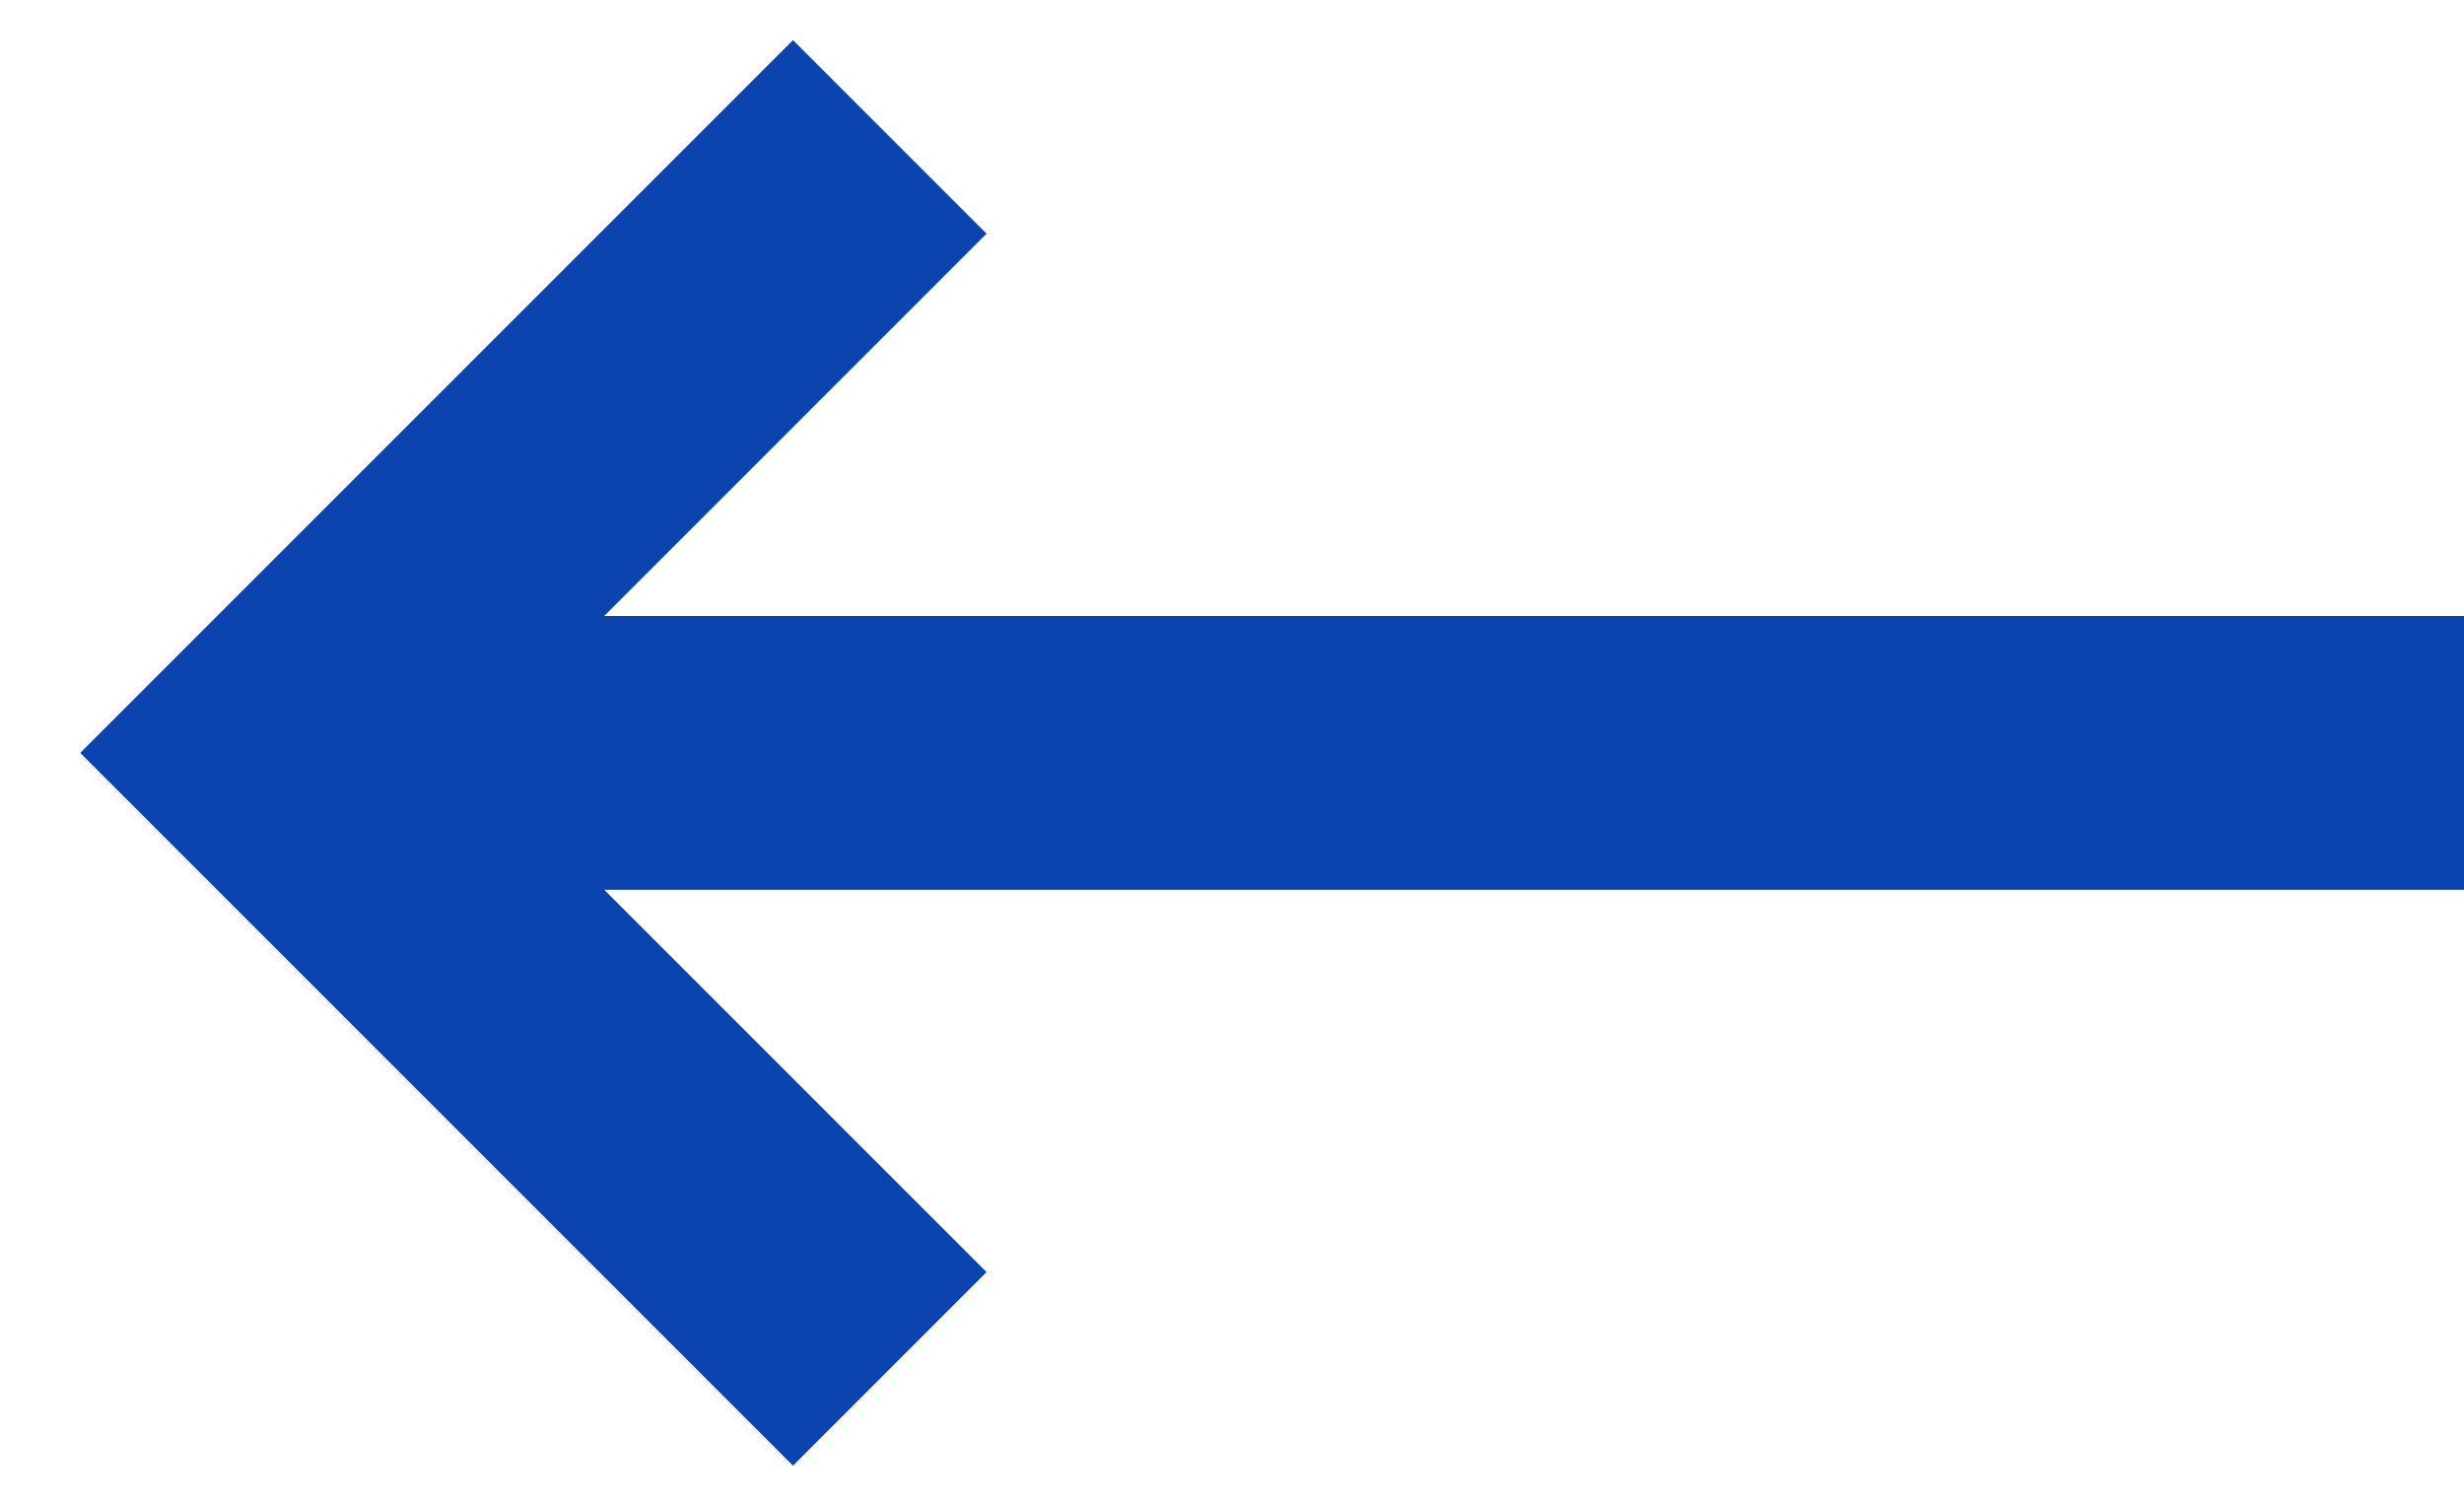 <svg width="18" height="11" viewBox="0 0 18 11" fill="none" xmlns="http://www.w3.org/2000/svg">
<path fill-rule="evenodd" clip-rule="evenodd" d="M4.414 6.5L7.207 9.293L5.793 10.707L0.586 5.5L5.793 0.293L7.207 1.707L4.414 4.5H18V6.5H4.414Z" fill="#0C44AF"/>
</svg>
